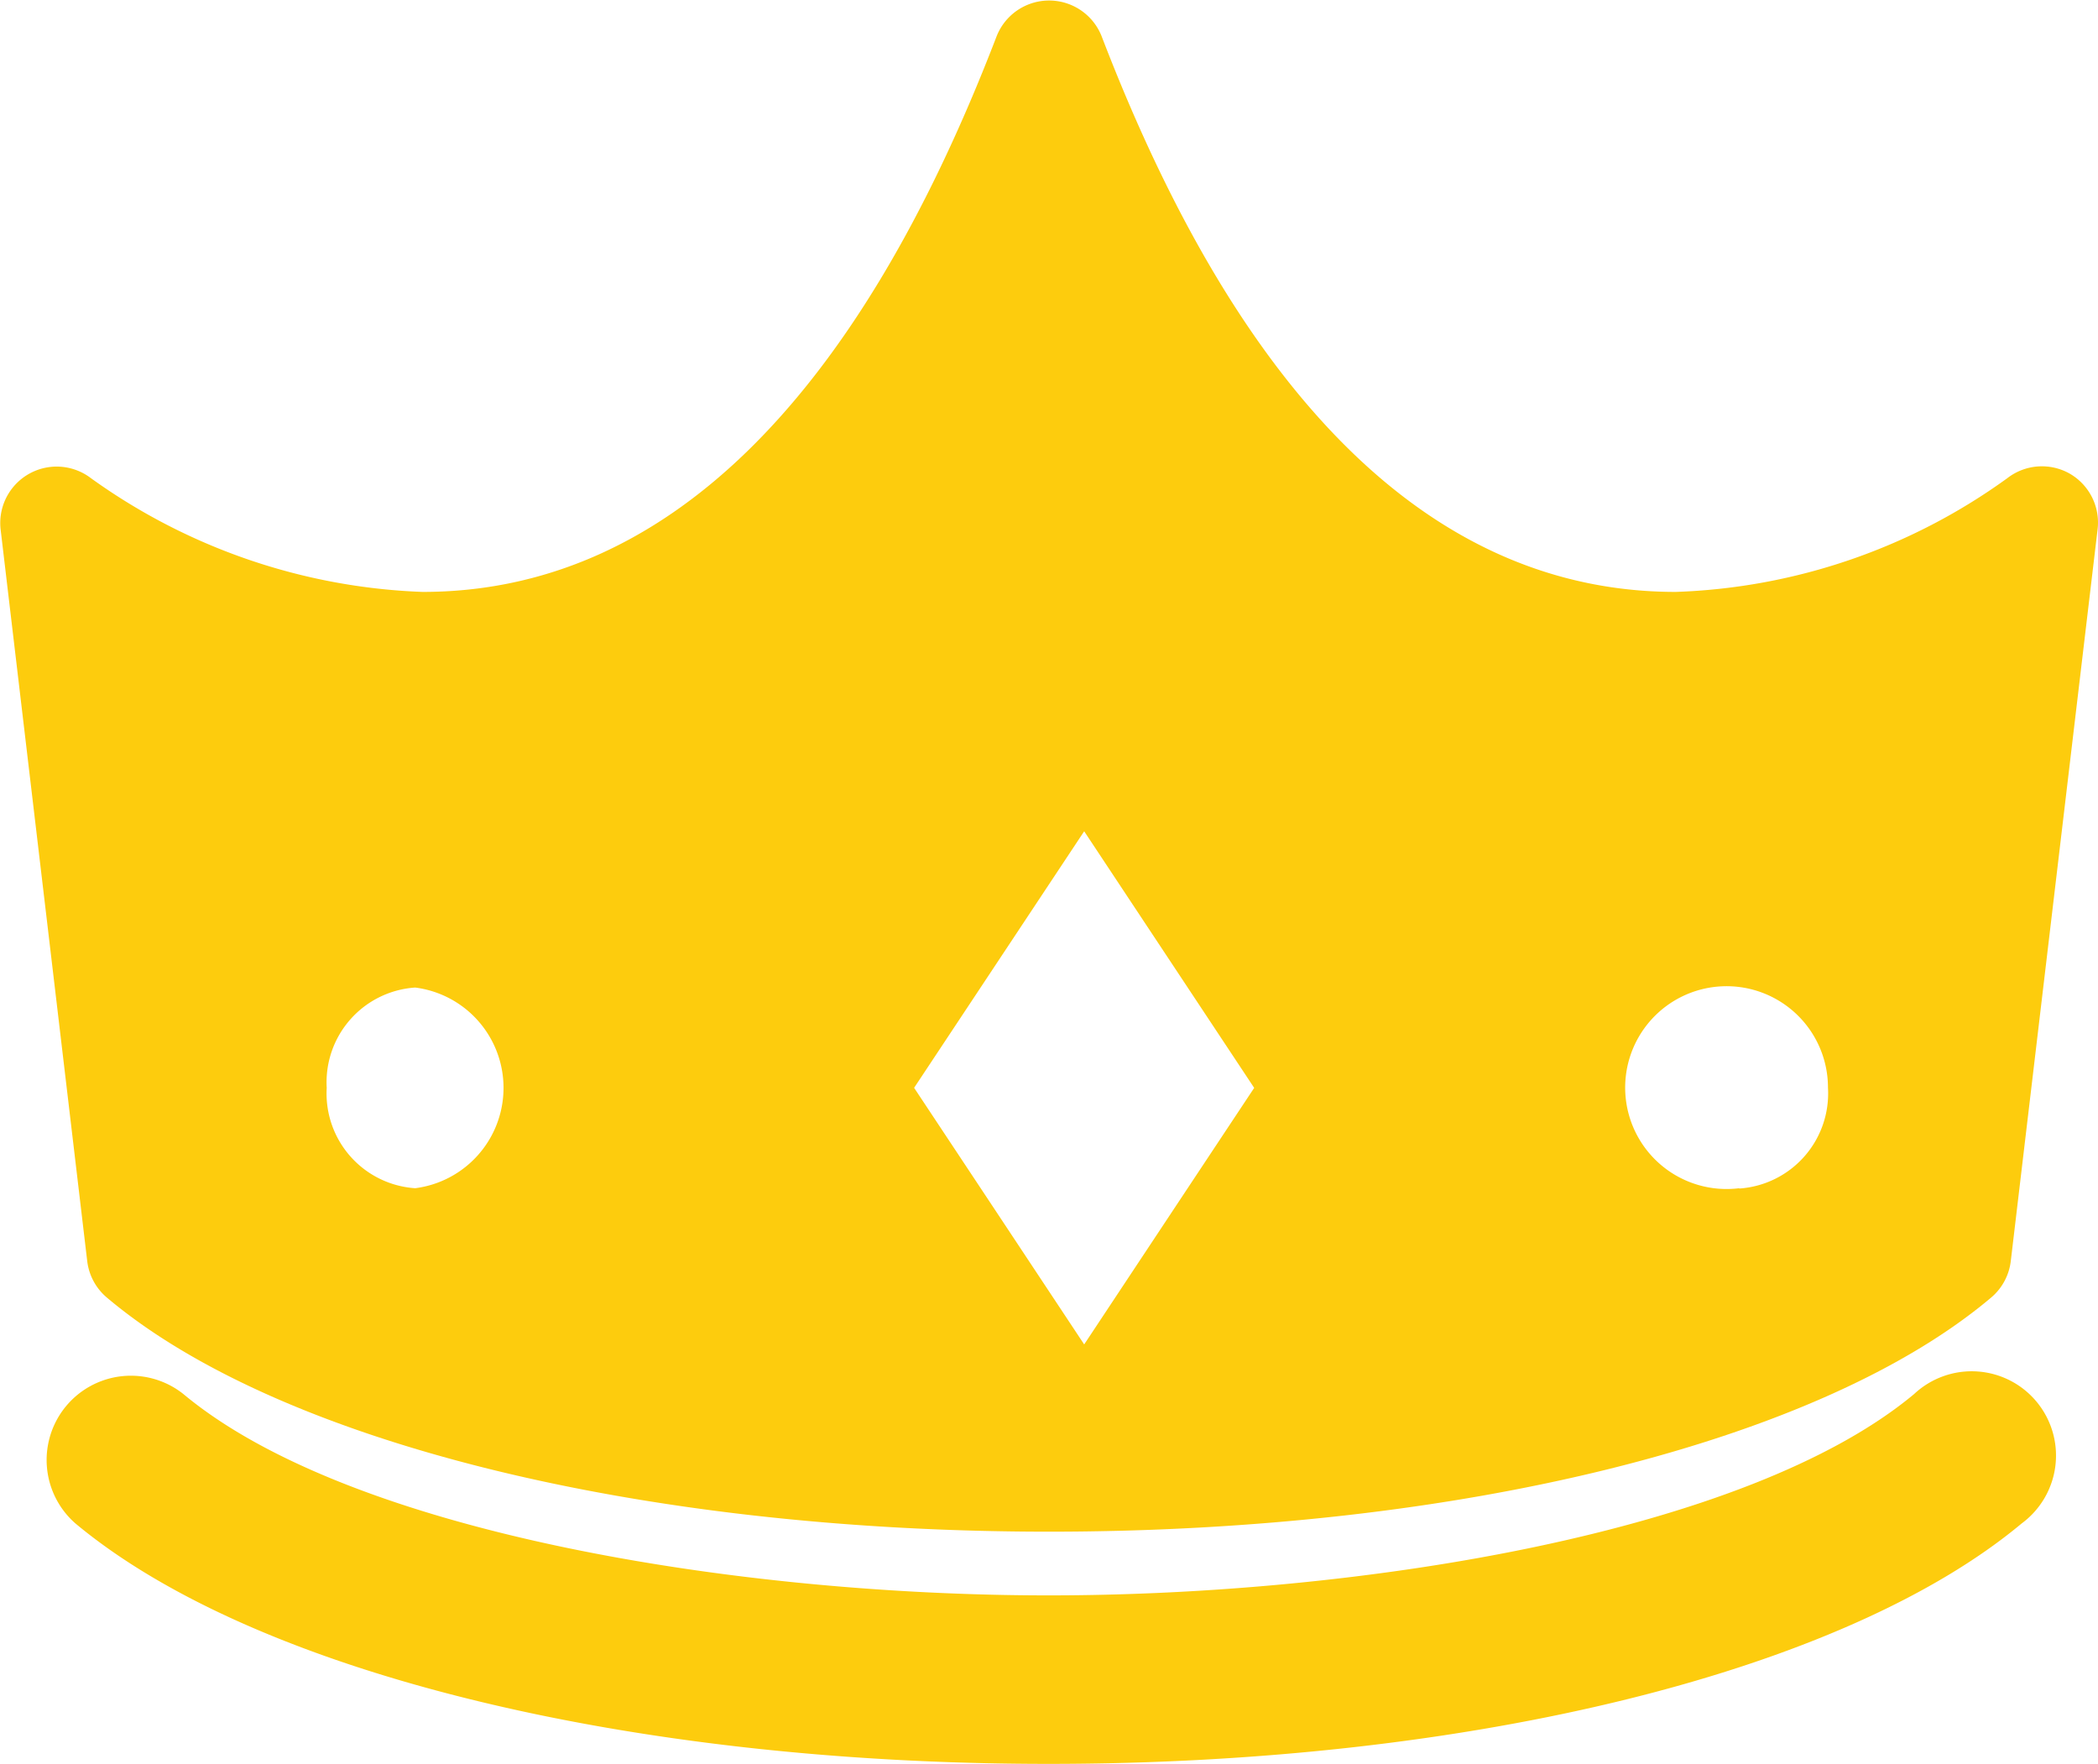 <svg xmlns="http://www.w3.org/2000/svg" width="33.456" height="28.128" viewBox="0 0 33.456 28.128">
  <g id="games-crown-svgrepo-com" transform="translate(0 -45.496)">
    <g id="Group_1912" data-name="Group 1912" transform="translate(0 45.496)">
      <path id="Path_536" data-name="Path 536" d="M42.2,420.15c-2.659,2.218-8.845,3.211-13.8,3.211s-11.138-.993-13.8-3.211a1.344,1.344,0,0,0-1.722,2.063c2.835,2.365,8.782,3.835,15.519,3.835s12.684-1.469,15.519-3.835A1.344,1.344,0,1,0,42.2,420.15Z" transform="translate(-11.676 -397.92)" fill="#fdcc0d"/>
      <path id="Path_537" data-name="Path 537" d="M33,53.046a.9.9,0,0,0-.991.076,9.566,9.566,0,0,1-5.286,1.813c-3.816,0-6.9-2.982-9.157-8.864a.9.9,0,0,0-1.672,0c-2.26,5.882-5.341,8.864-9.157,8.864a9.656,9.656,0,0,1-5.286-1.813.9.9,0,0,0-1.442.81L1.391,65.608a.9.9,0,0,0,.311.578c2.722,2.3,8.48,3.735,15.026,3.735s12.3-1.431,15.026-3.735a.9.9,0,0,0,.311-.578l1.385-11.676A.9.9,0,0,0,33,53.046ZM17.289,66.935l-1.524-2.3-1.188-1.792,2.712-4.091L20,62.844l-1.188,1.792ZM5.21,62.844a1.514,1.514,0,0,1,1.411-1.6,1.613,1.613,0,0,1,0,3.2A1.514,1.514,0,0,1,5.21,62.844Zm22.525,1.6a1.617,1.617,0,1,1,1.415-1.6A1.519,1.519,0,0,1,27.735,64.449Z" transform="translate(0 -45.496)" fill="#fdcc0d"/>
    </g>
  </g>
</svg>
